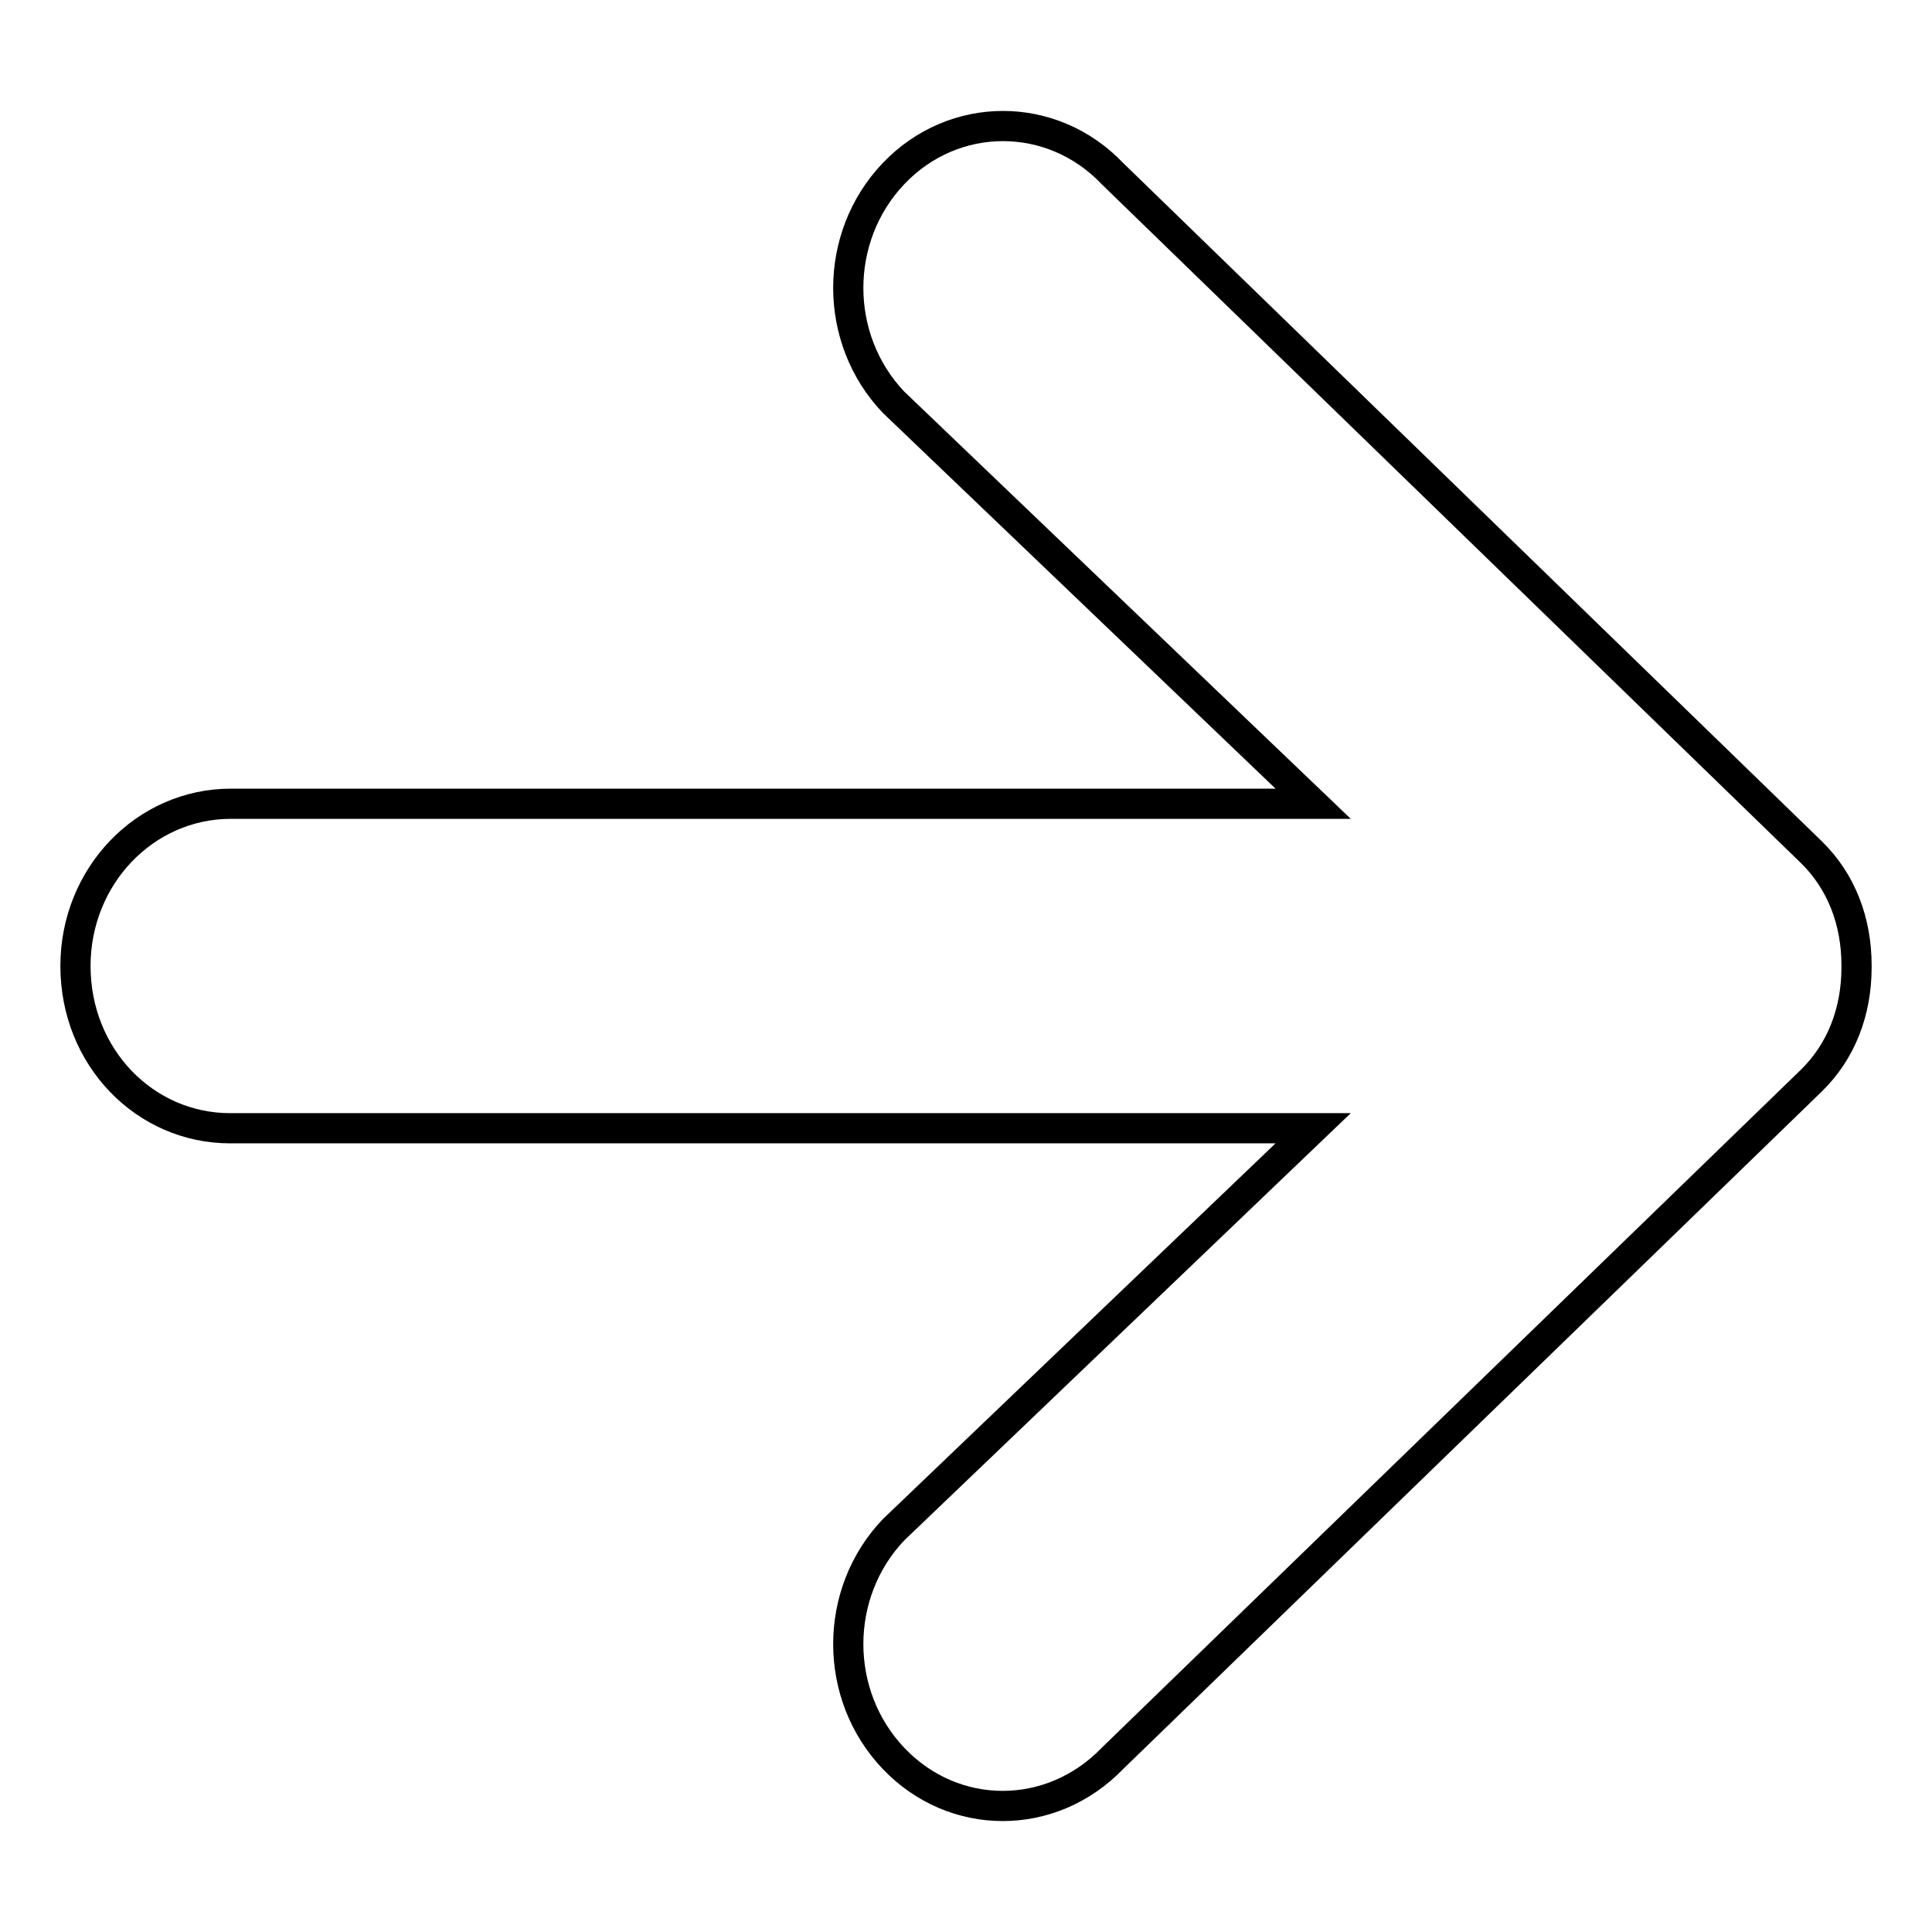 <?xml version="1.0" encoding="utf-8"?>
<!-- Svg Vector Icons : http://www.onlinewebfonts.com/icon -->
<!DOCTYPE svg PUBLIC "-//W3C//DTD SVG 1.1//EN" "http://www.w3.org/Graphics/SVG/1.1/DTD/svg11.dtd">
<svg version="1.1" xmlns="http://www.w3.org/2000/svg" xmlns:xlink="http://www.w3.org/1999/xlink" x="0px" y="0px" viewBox="0 0 256 256" enable-background="new 0 0 256 256" xml:space="preserve">
<g> <path stroke-width="4" fill-opacity="0" stroke="#000000"  d="M147.4,233l92.6-89.8c4-3.9,6-9.2,6-15v-0.3c0-5.8-2-11.1-6-15L147.4,23c-8-8.4-21-8.4-29,0 c-8,8.4-8,21.9,0,30.3l55.6,53.2H30.6c-11.4,0-20.6,9.6-20.6,21.5c0,12.1,9.2,21.5,20.5,21.5H174l-55.6,53.2c-8,8.4-8,21.9,0,30.3 C126.4,241.4,139.3,241.4,147.4,233L147.4,233z"/></g>
</svg>